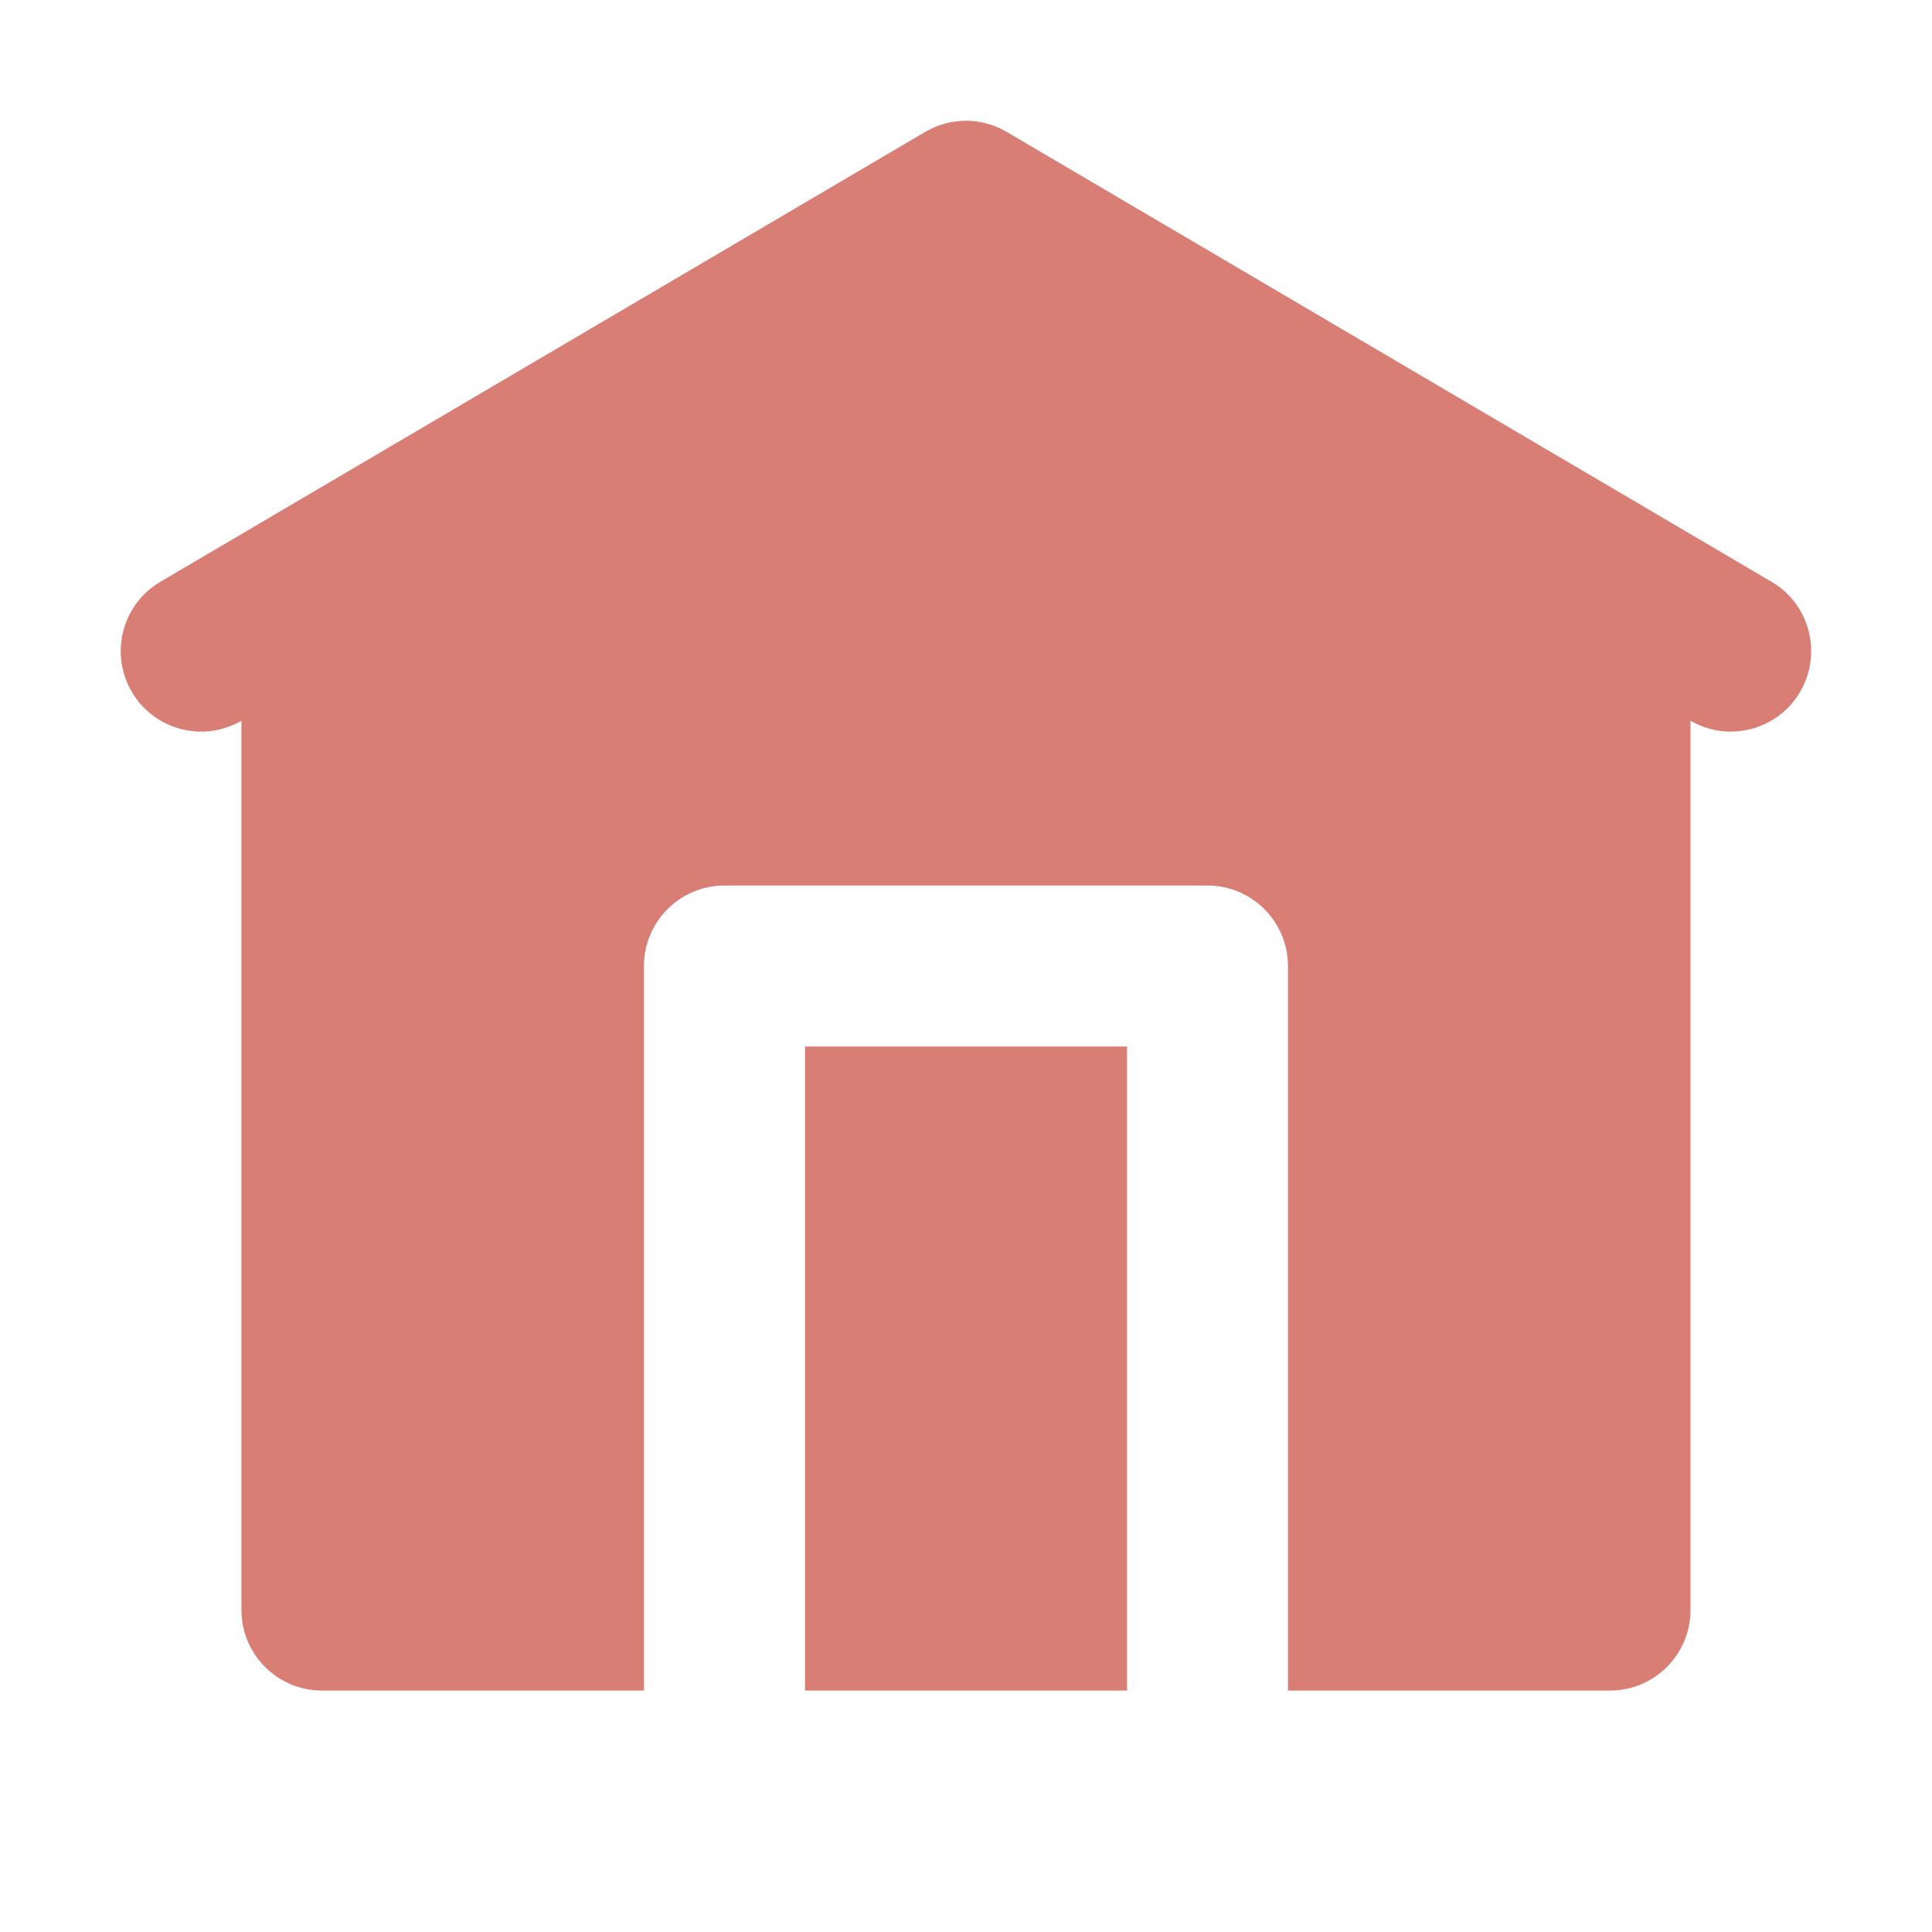 <svg xmlns="http://www.w3.org/2000/svg" xmlns:xlink="http://www.w3.org/1999/xlink" viewBox="0,0,256,256" width="24px" height="24px" fill-rule="nonzero"><g fill="#d97e75" fill-rule="nonzero" stroke="none" stroke-width="1" stroke-linecap="butt" stroke-linejoin="miter" stroke-miterlimit="10" stroke-dasharray="" stroke-dashoffset="0" font-family="none" font-weight="none" font-size="none" text-anchor="none" style="mix-blend-mode: normal"><g transform="scale(10.667,10.667)"><path d="M12,1.5c-0.175,0 -0.351,0.046 -0.508,0.139l-9.5,5.588c-0.476,0.28 -0.634,0.893 -0.354,1.369c0.279,0.474 0.887,0.632 1.361,0.357v11.047c0,0.552 0.448,1 1,1h4v-9c0,-0.552 0.448,-1 1,-1h6c0.552,0 1,0.448 1,1v9h4c0.552,0 1,-0.448 1,-1v-11.047c0.157,0.091 0.328,0.135 0.498,0.135c0.343,0 0.677,-0.175 0.863,-0.492c0.28,-0.476 0.122,-1.09 -0.354,-1.369l-9.5,-5.588c-0.156,-0.092 -0.332,-0.139 -0.508,-0.139zM10,13v8h4v-8z"></path></g></g></svg>